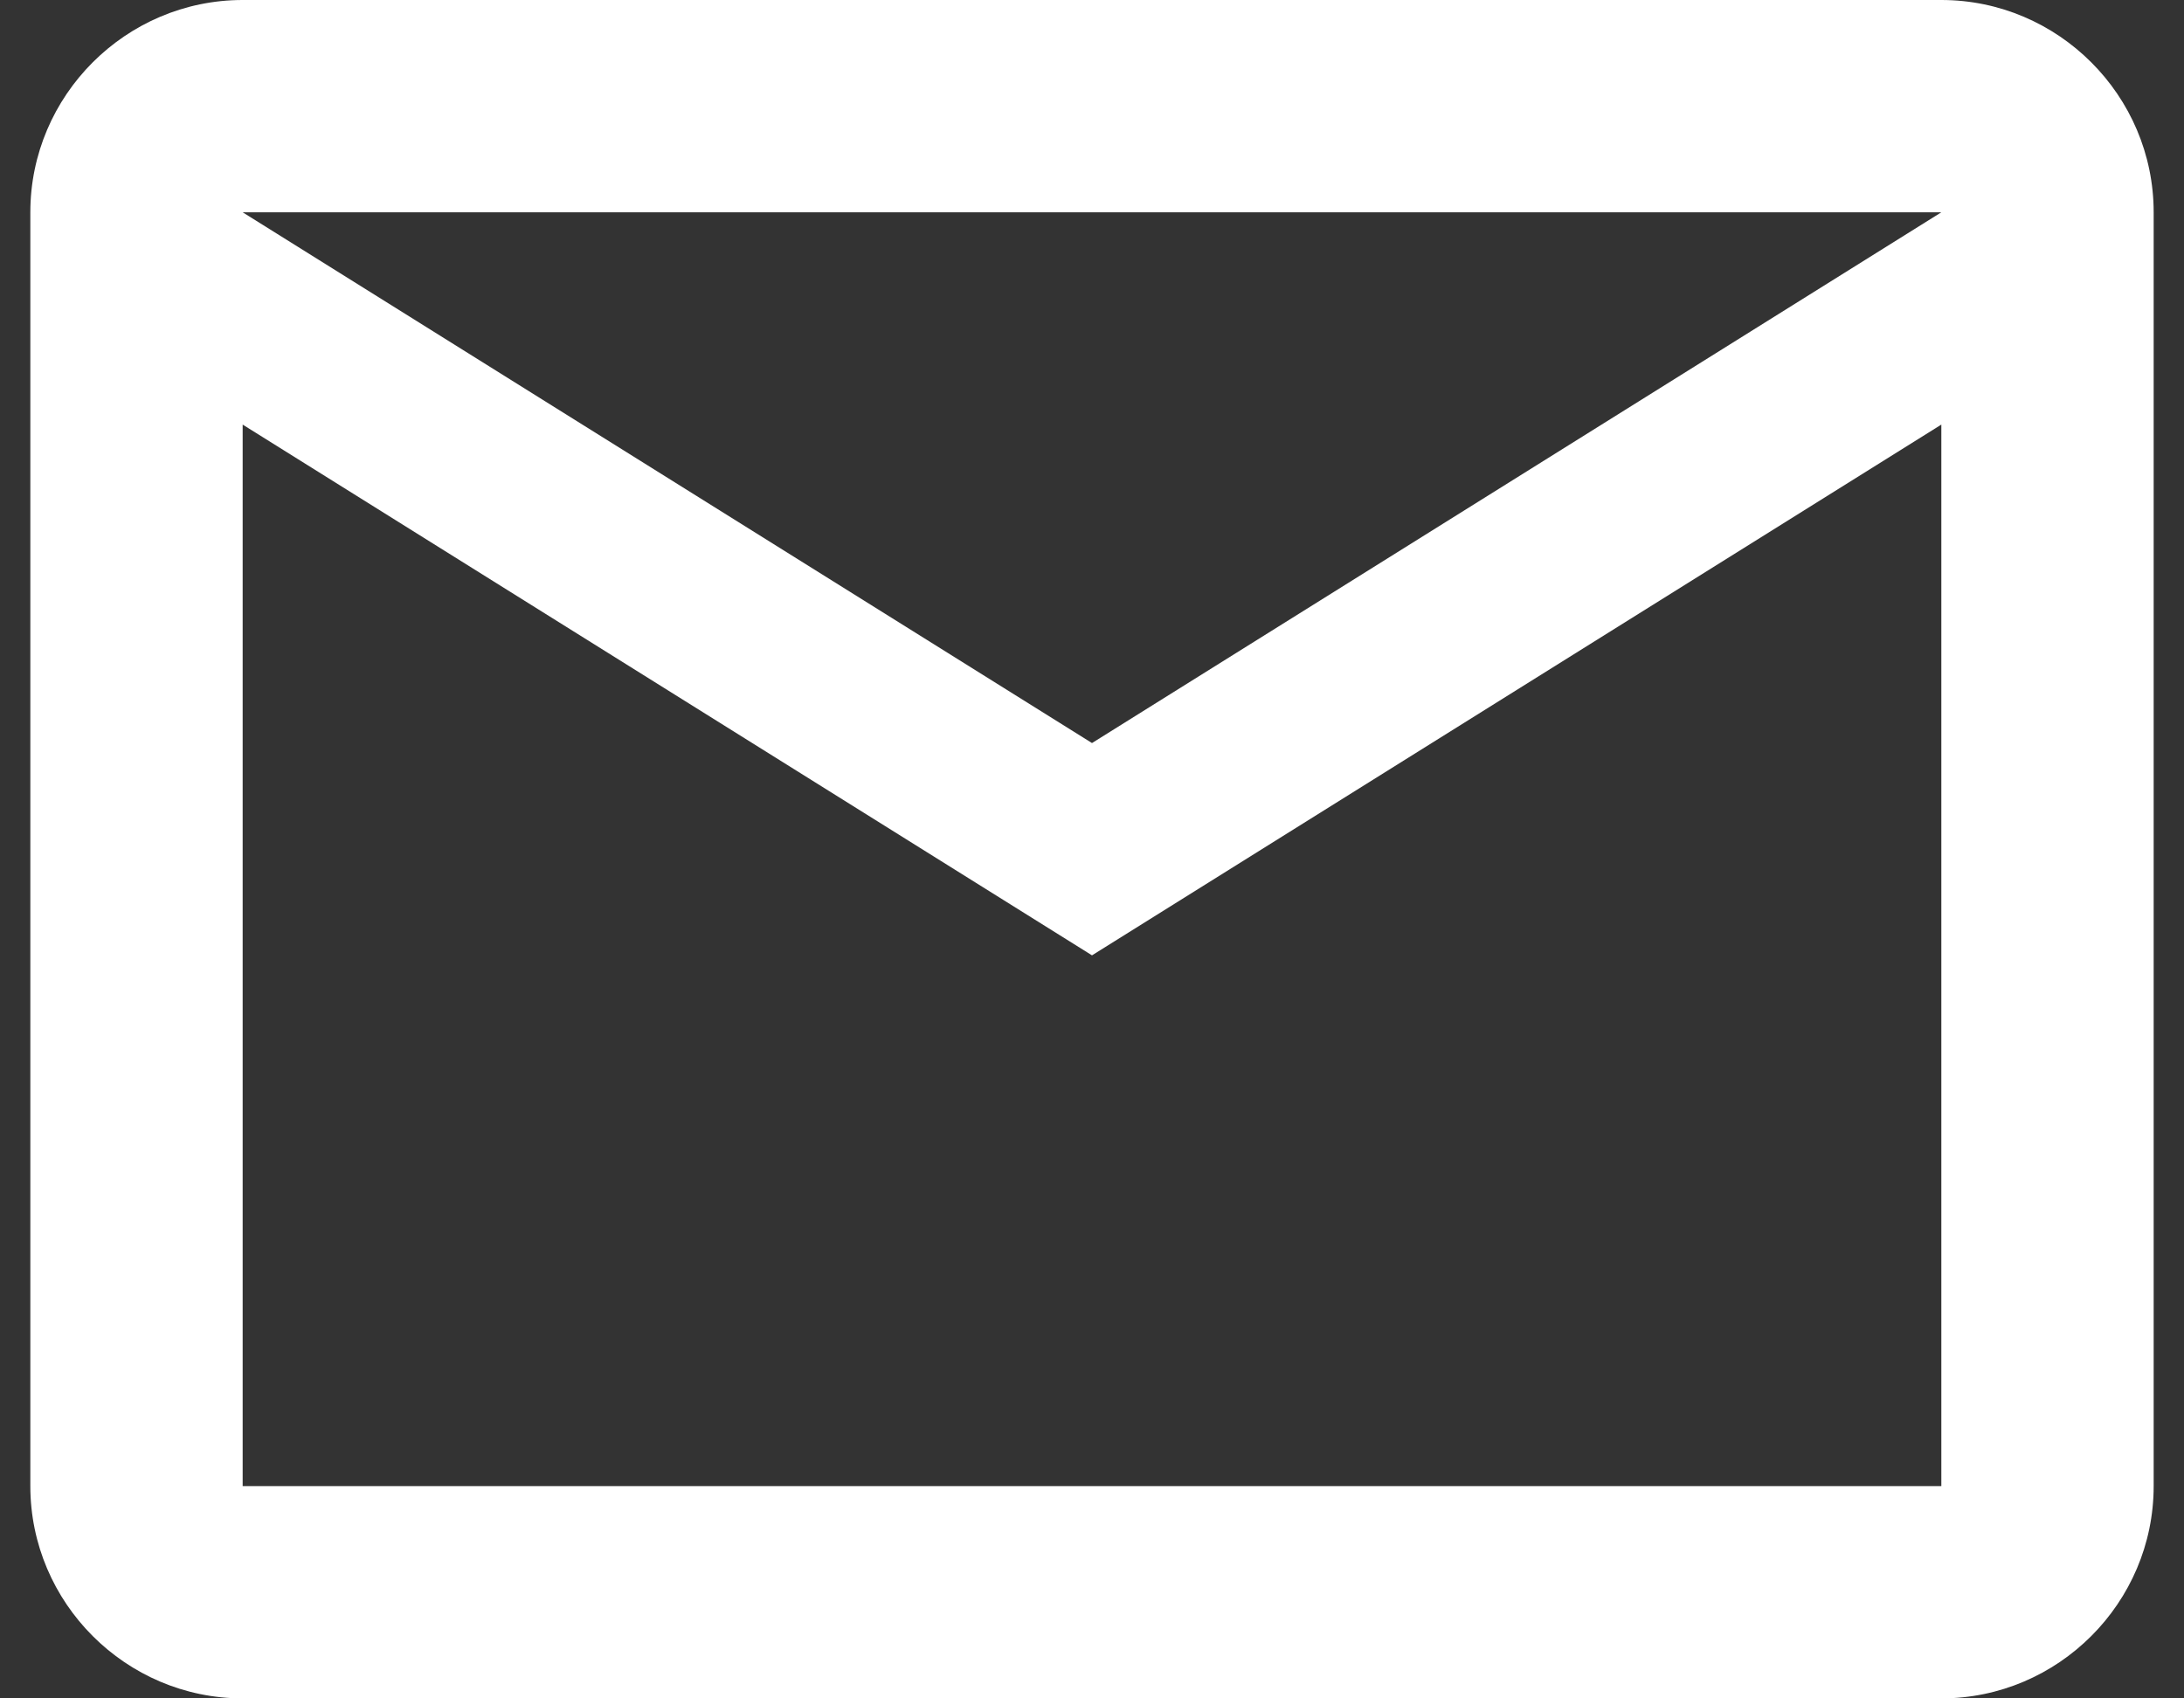<?xml version="1.0" encoding="UTF-8"?> <svg xmlns="http://www.w3.org/2000/svg" width="36" height="28" viewBox="0 0 36 28" fill="none"><rect x="0" y="0" width="36" height="28" fill="#333333" stroke="none"/><path d="M35.5 3.5C35.5 1.575 33.925 0 32 0H4C2.075 0 0.5 1.575 0.5 3.5V24.5C0.5 26.425 2.075 28 4 28H32C33.925 28 35.5 26.425 35.5 24.5V3.5ZM32 3.5L18 12.25L4 3.5H32ZM32 24.5H4V7L18 15.75L32 7V24.5Z" fill="white"></path></svg> 